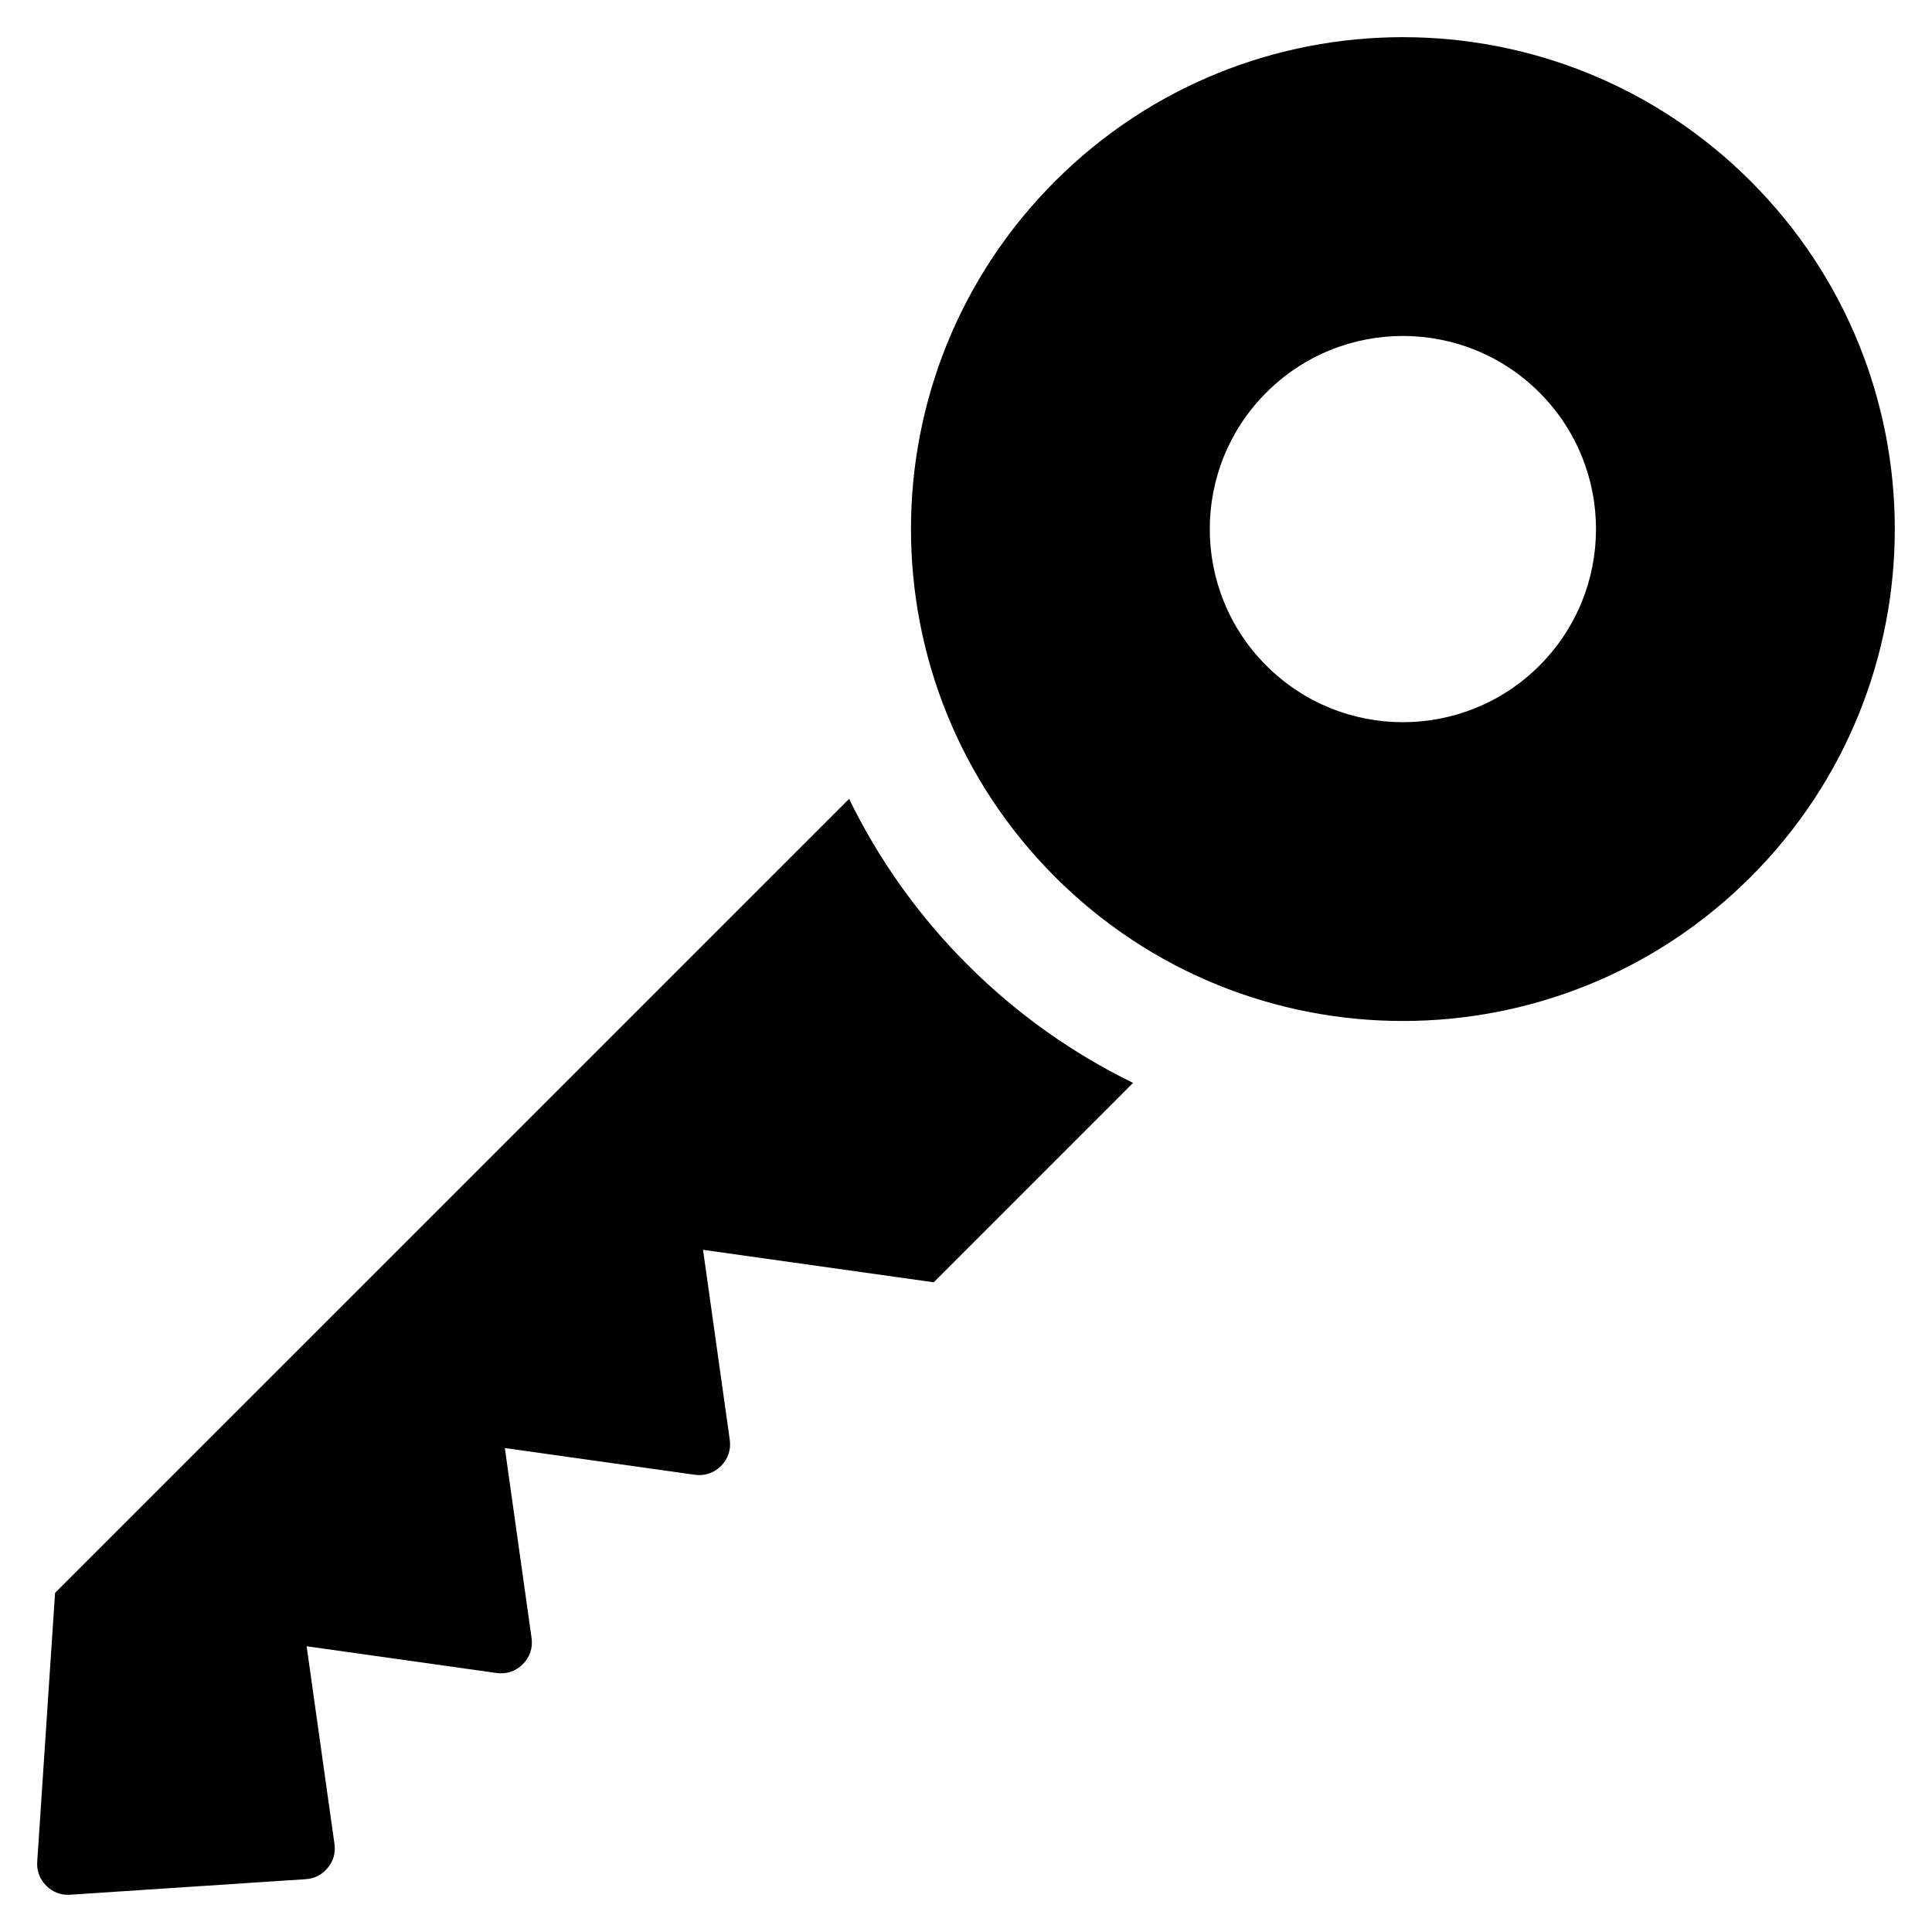 <?xml version="1.0" encoding="UTF-8"?>
<!-- Uploaded to: ICON Repo, www.iconrepo.com, Generator: ICON Repo Mixer Tools -->
<svg fill="#000000" width="800px" height="800px" version="1.1" viewBox="144 144 512 512" xmlns="http://www.w3.org/2000/svg">
 <path d="m423.6 192.03c-50.91 50.91-50.91 133.45 0 184.36 50.906 50.91 133.45 50.91 184.36 0 50.91-50.906 50.91-133.45 0-184.36-50.91-50.91-133.46-50.91-184.36 0zm20.676 238.95-52.828 52.84-61.137-8.605 7.082 50.332c0.371 2.637-0.441 5.066-2.328 6.953-1.883 1.883-4.312 2.699-6.953 2.328l-50.324-7.082 7.082 50.332c0.367 2.637-0.441 5.066-2.328 6.953-1.883 1.883-4.312 2.695-6.957 2.328l-50.324-7.082 7.375 52.375c0.324 2.348-0.273 4.488-1.762 6.324-1.496 1.84-3.465 2.863-5.836 3.023l-62.422 4.121c-2.453 0.16-4.625-0.656-6.359-2.387-1.738-1.734-2.551-3.906-2.394-6.359l4.727-71.254 210.43-210.41c7.727 15.863 18.172 30.742 31.352 43.922 13.172 13.172 28.051 23.613 43.91 31.348zm35.316-182.96c19.984-19.984 52.387-19.984 72.371 0 19.992 19.992 19.992 52.391 0 72.379-19.984 19.984-52.387 19.984-72.371 0-19.988-19.988-19.988-52.387 0-72.379z" fill-rule="evenodd"/>
</svg>
